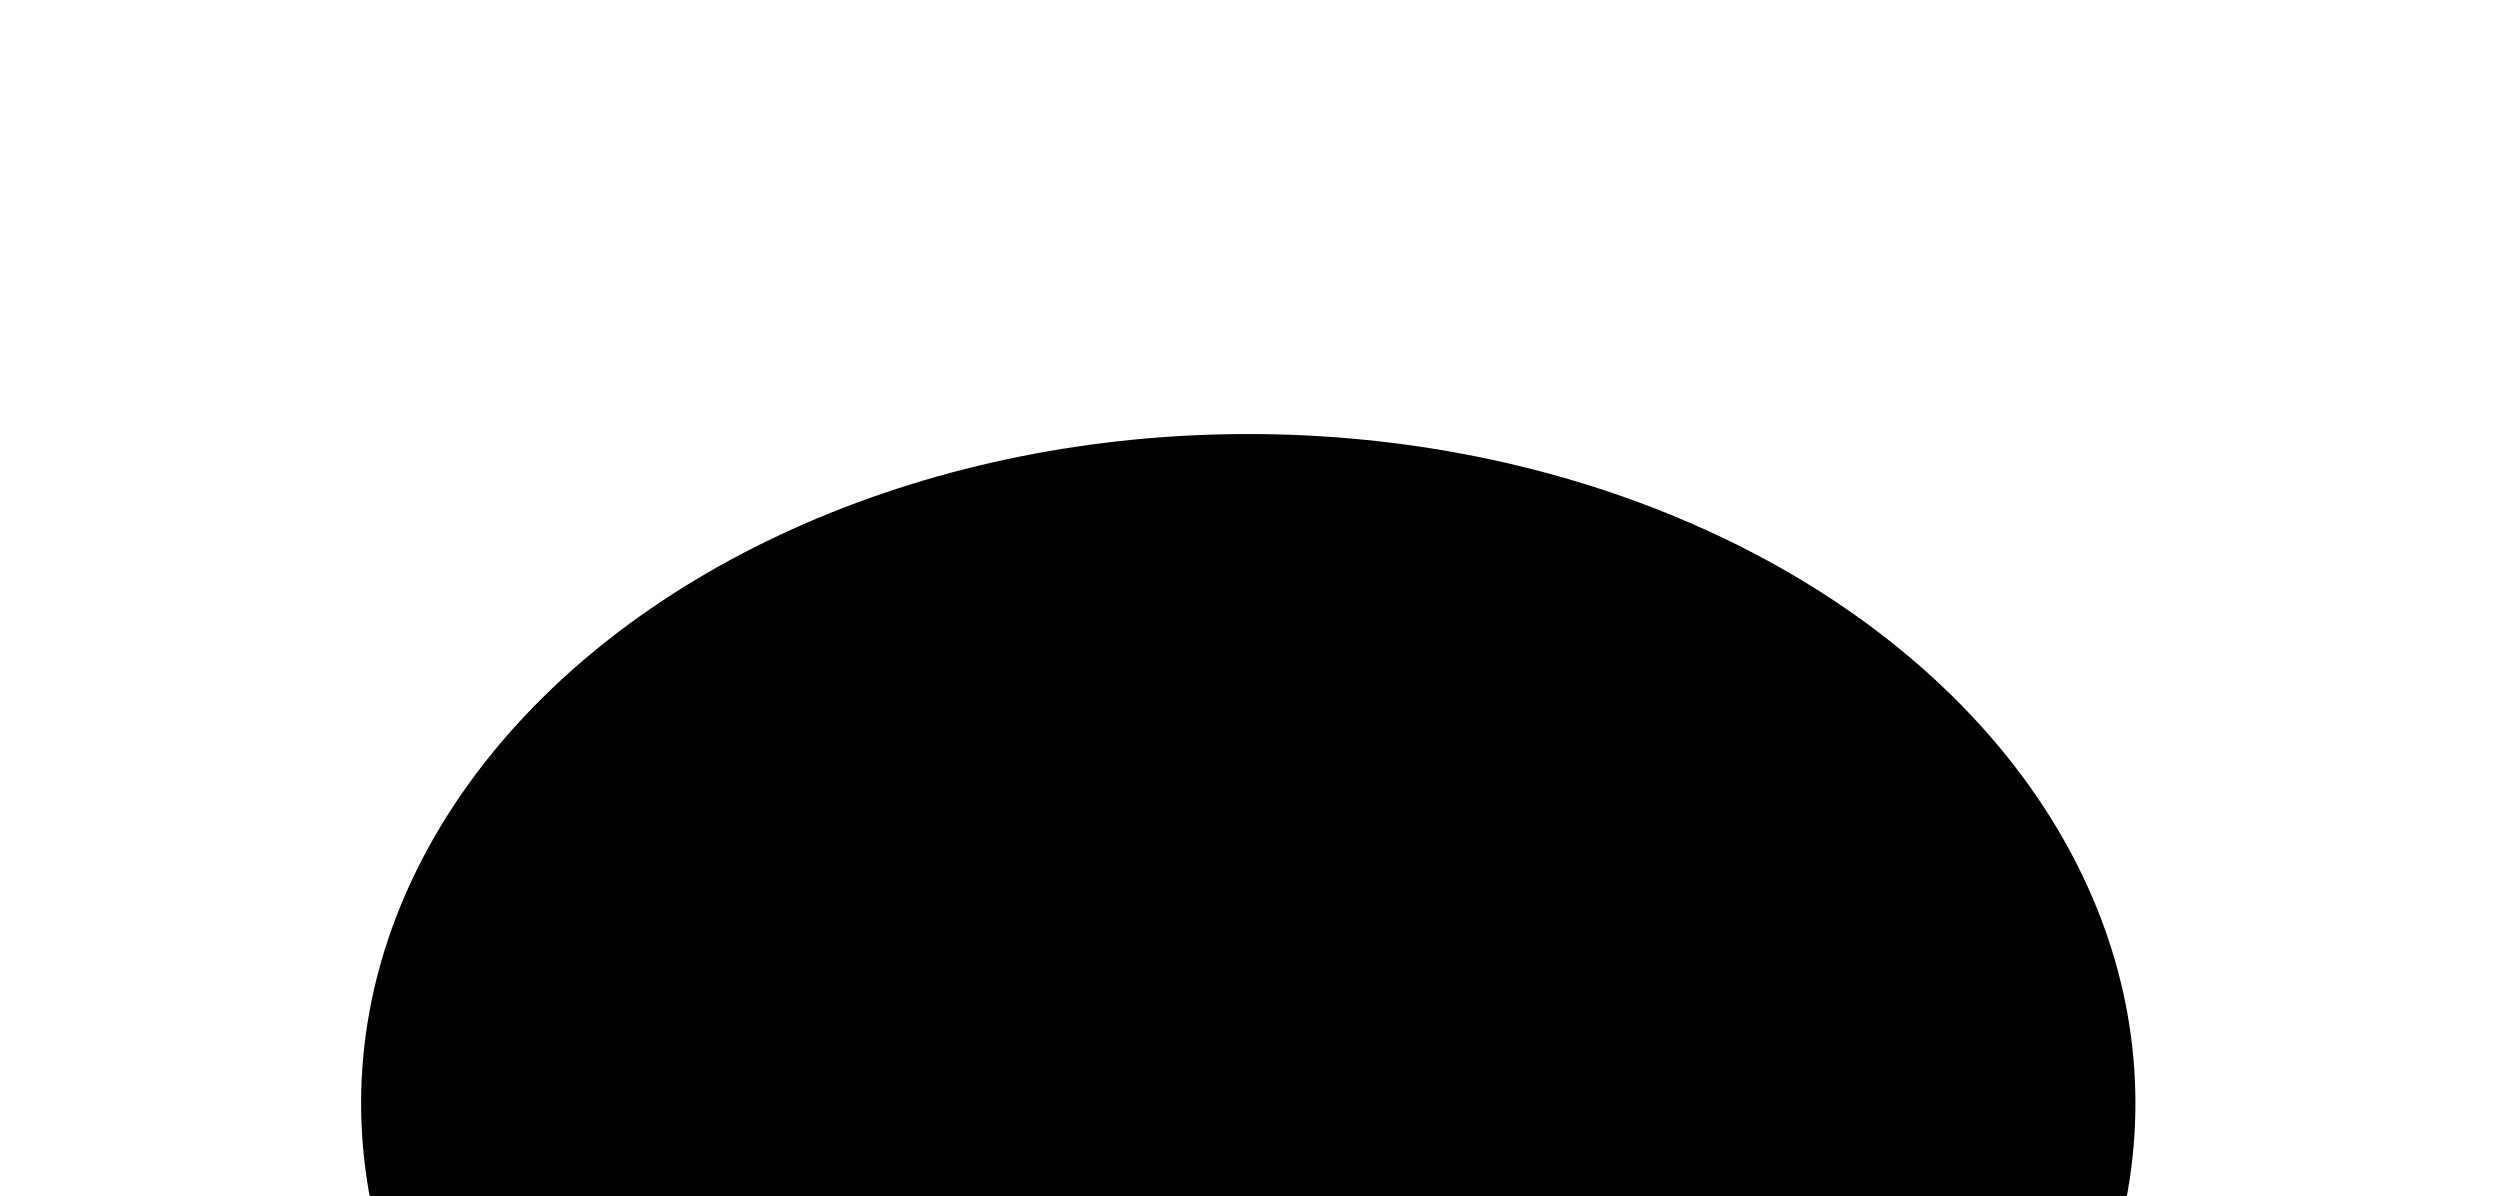 <svg width="1440" height="689" viewBox="0 0 1440 689" fill="none" xmlns="http://www.w3.org/2000/svg">
<g filter="url(#filter0_f_5231_19970)">
<ellipse cx="719" cy="635.5" rx="511" ry="385.5" fill="black"/>
</g>
<defs>
<filter id="filter0_f_5231_19970" x="-42" y="0" width="1522" height="1271" filterUnits="userSpaceOnUse" color-interpolation-filters="sRGB">
<feFlood flood-opacity="0" result="BackgroundImageFix"/>
<feBlend mode="normal" in="SourceGraphic" in2="BackgroundImageFix" result="shape"/>
<feGaussianBlur stdDeviation="125" result="effect1_foregroundBlur_5231_19970"/>
</filter>
</defs>
</svg>
